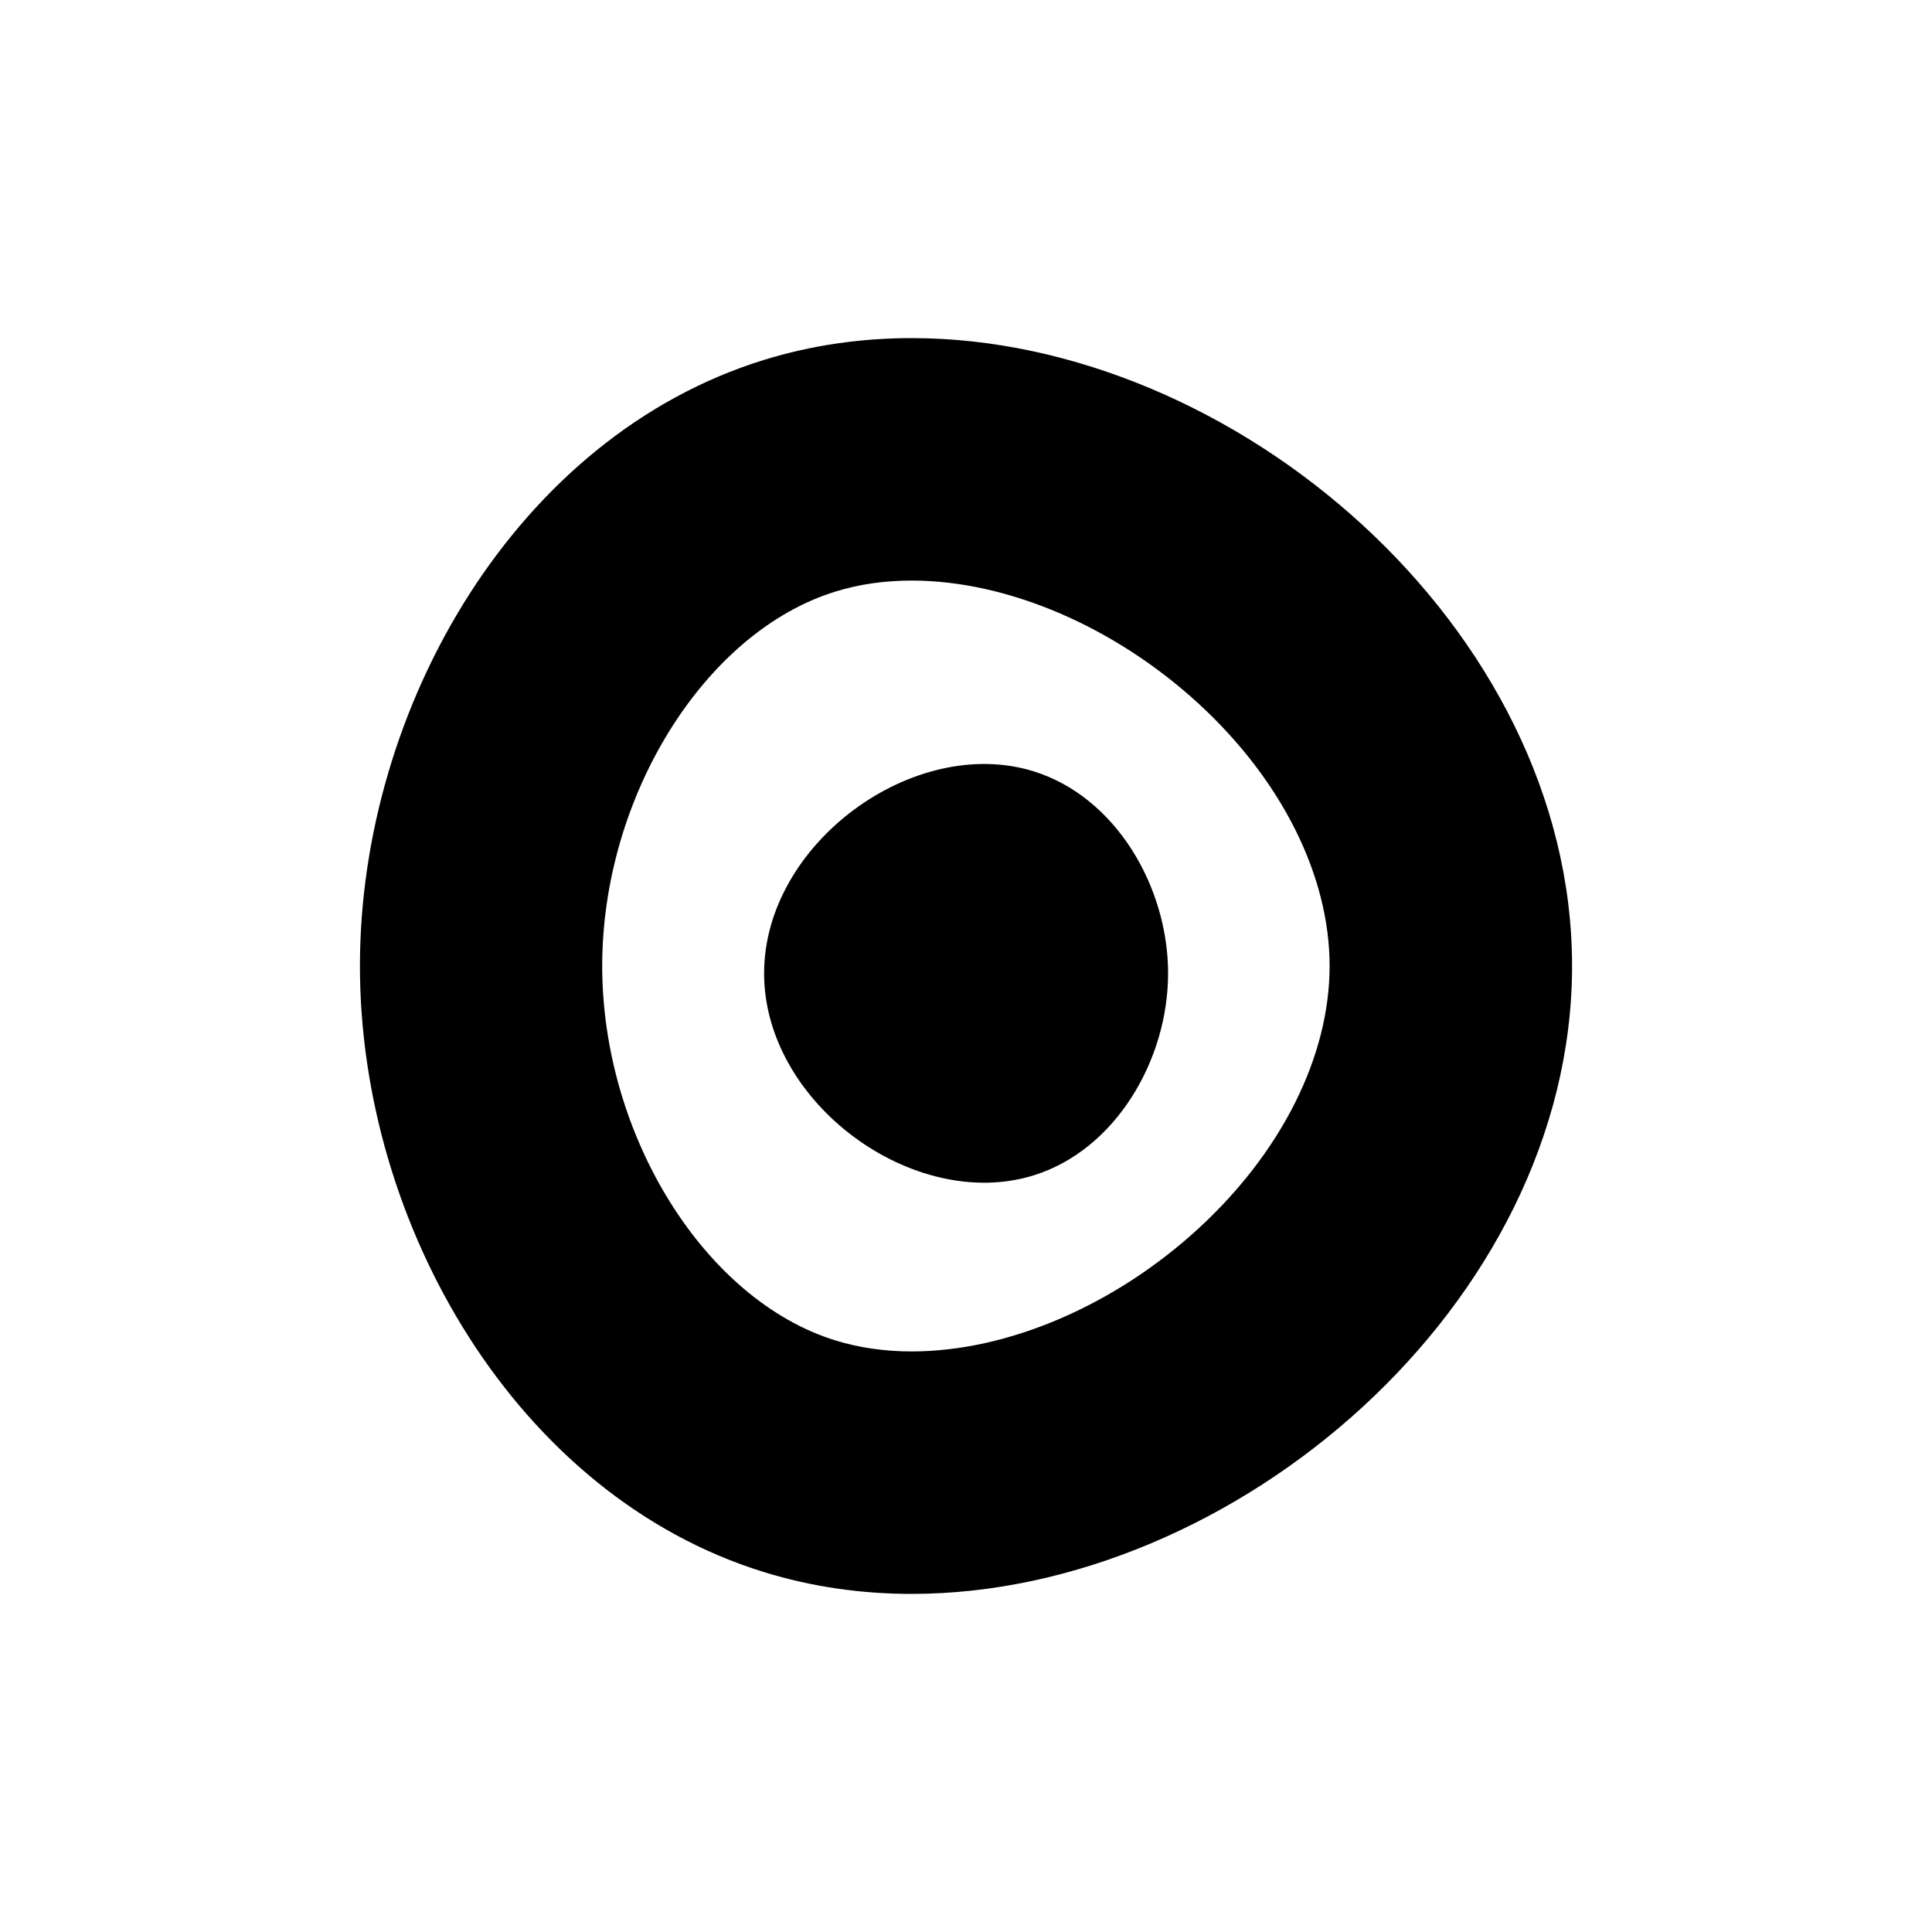 <?xml version="1.0" encoding="UTF-8"?><svg id="Web_Brand" xmlns="http://www.w3.org/2000/svg" viewBox="0 0 100 100"><path d="M60.46,50.38c0,4.47-2.71,9.14-6.97,10.46-6.18,1.91-13.94-3.73-13.94-10.46s7.76-12.37,13.94-10.46c4.26,1.32,6.97,5.98,6.97,10.46Z"/><path d="M47.19,30.05c4.96,0,10.52,2.39,14.86,6.38,4.3,3.96,6.77,8.91,6.77,13.57s-2.47,9.61-6.77,13.57c-4.34,4-9.9,6.38-14.86,6.38-1.39,0-2.72-.19-3.95-.57-6.77-2.09-12.07-10.61-12.07-19.38s5.3-17.29,12.07-19.38c1.22-.38,2.55-.57,3.95-.57M47.19,17.5c-2.59,0-5.16.36-7.65,1.13-12.79,3.95-20.91,17.95-20.91,31.37s8.12,27.42,20.91,31.37c2.49.77,5.06,1.13,7.65,1.13,16.72,0,34.18-15.02,34.18-32.5S63.91,17.5,47.19,17.5h0Z"/></svg>